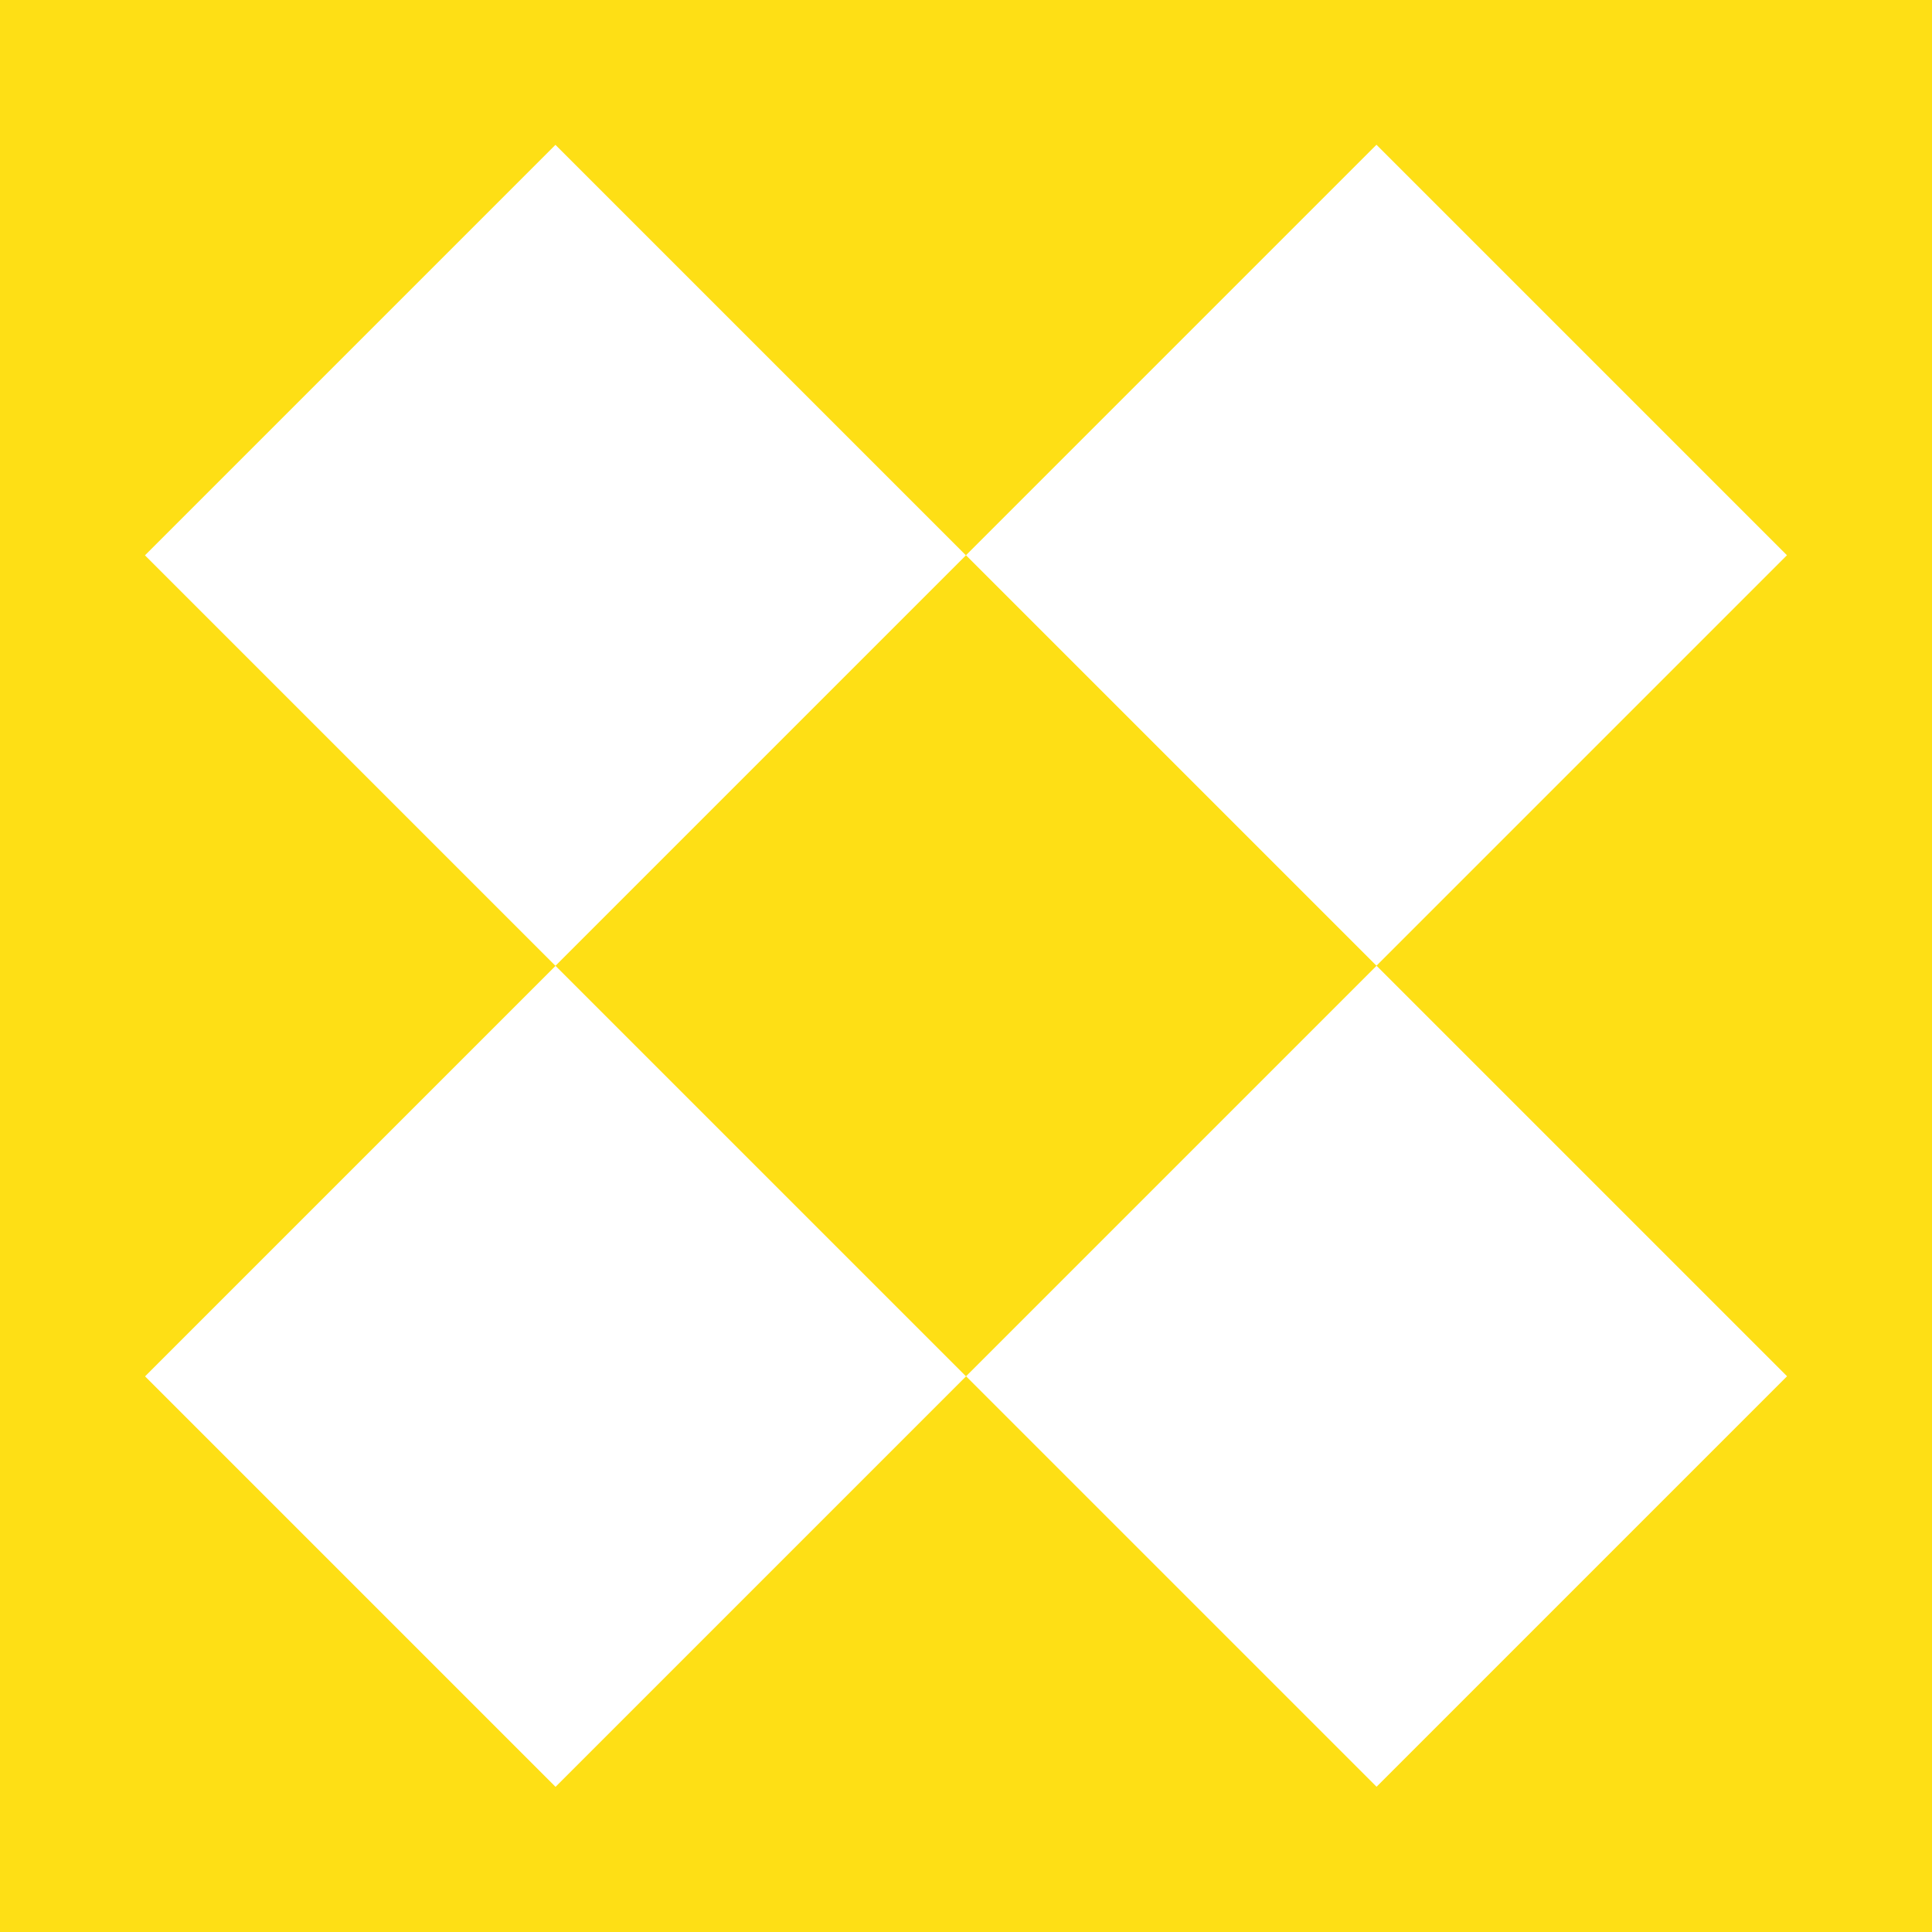 <?xml version="1.0" encoding="utf-8"?>
<!-- Generator: Adobe Illustrator 17.0.0, SVG Export Plug-In . SVG Version: 6.00 Build 0)  -->
<!DOCTYPE svg PUBLIC "-//W3C//DTD SVG 1.1//EN" "http://www.w3.org/Graphics/SVG/1.1/DTD/svg11.dtd">
<svg version="1.1" id="Layer_1" xmlns="http://www.w3.org/2000/svg" xmlns:xlink="http://www.w3.org/1999/xlink" x="0px" y="0px"
	 width="200px" height="200px" viewBox="0 0 200 200" enable-background="new 0 0 200 200" xml:space="preserve">
<rect fill="#FEDF15" width="200" height="200"/>
<g>
	
		<rect x="27.448" y="27.448" transform="matrix(0.707 0.707 -0.707 0.707 57.5 -23.817)" fill="#FFFFFF" width="60.104" height="60.104"/>
	
		<rect x="112.448" y="112.448" transform="matrix(0.707 0.707 -0.707 0.707 142.5 -59.025)" fill="#FFFFFF" width="60.104" height="60.104"/>
	
		<rect x="27.448" y="112.448" transform="matrix(0.707 0.707 -0.707 0.707 117.604 1.079)" fill="#FFFFFF" width="60.104" height="60.104"/>
	
		<rect x="112.448" y="27.448" transform="matrix(0.707 0.707 -0.707 0.707 82.396 -83.921)" fill="#FFFFFF" width="60.104" height="60.104"/>
</g>
</svg>

